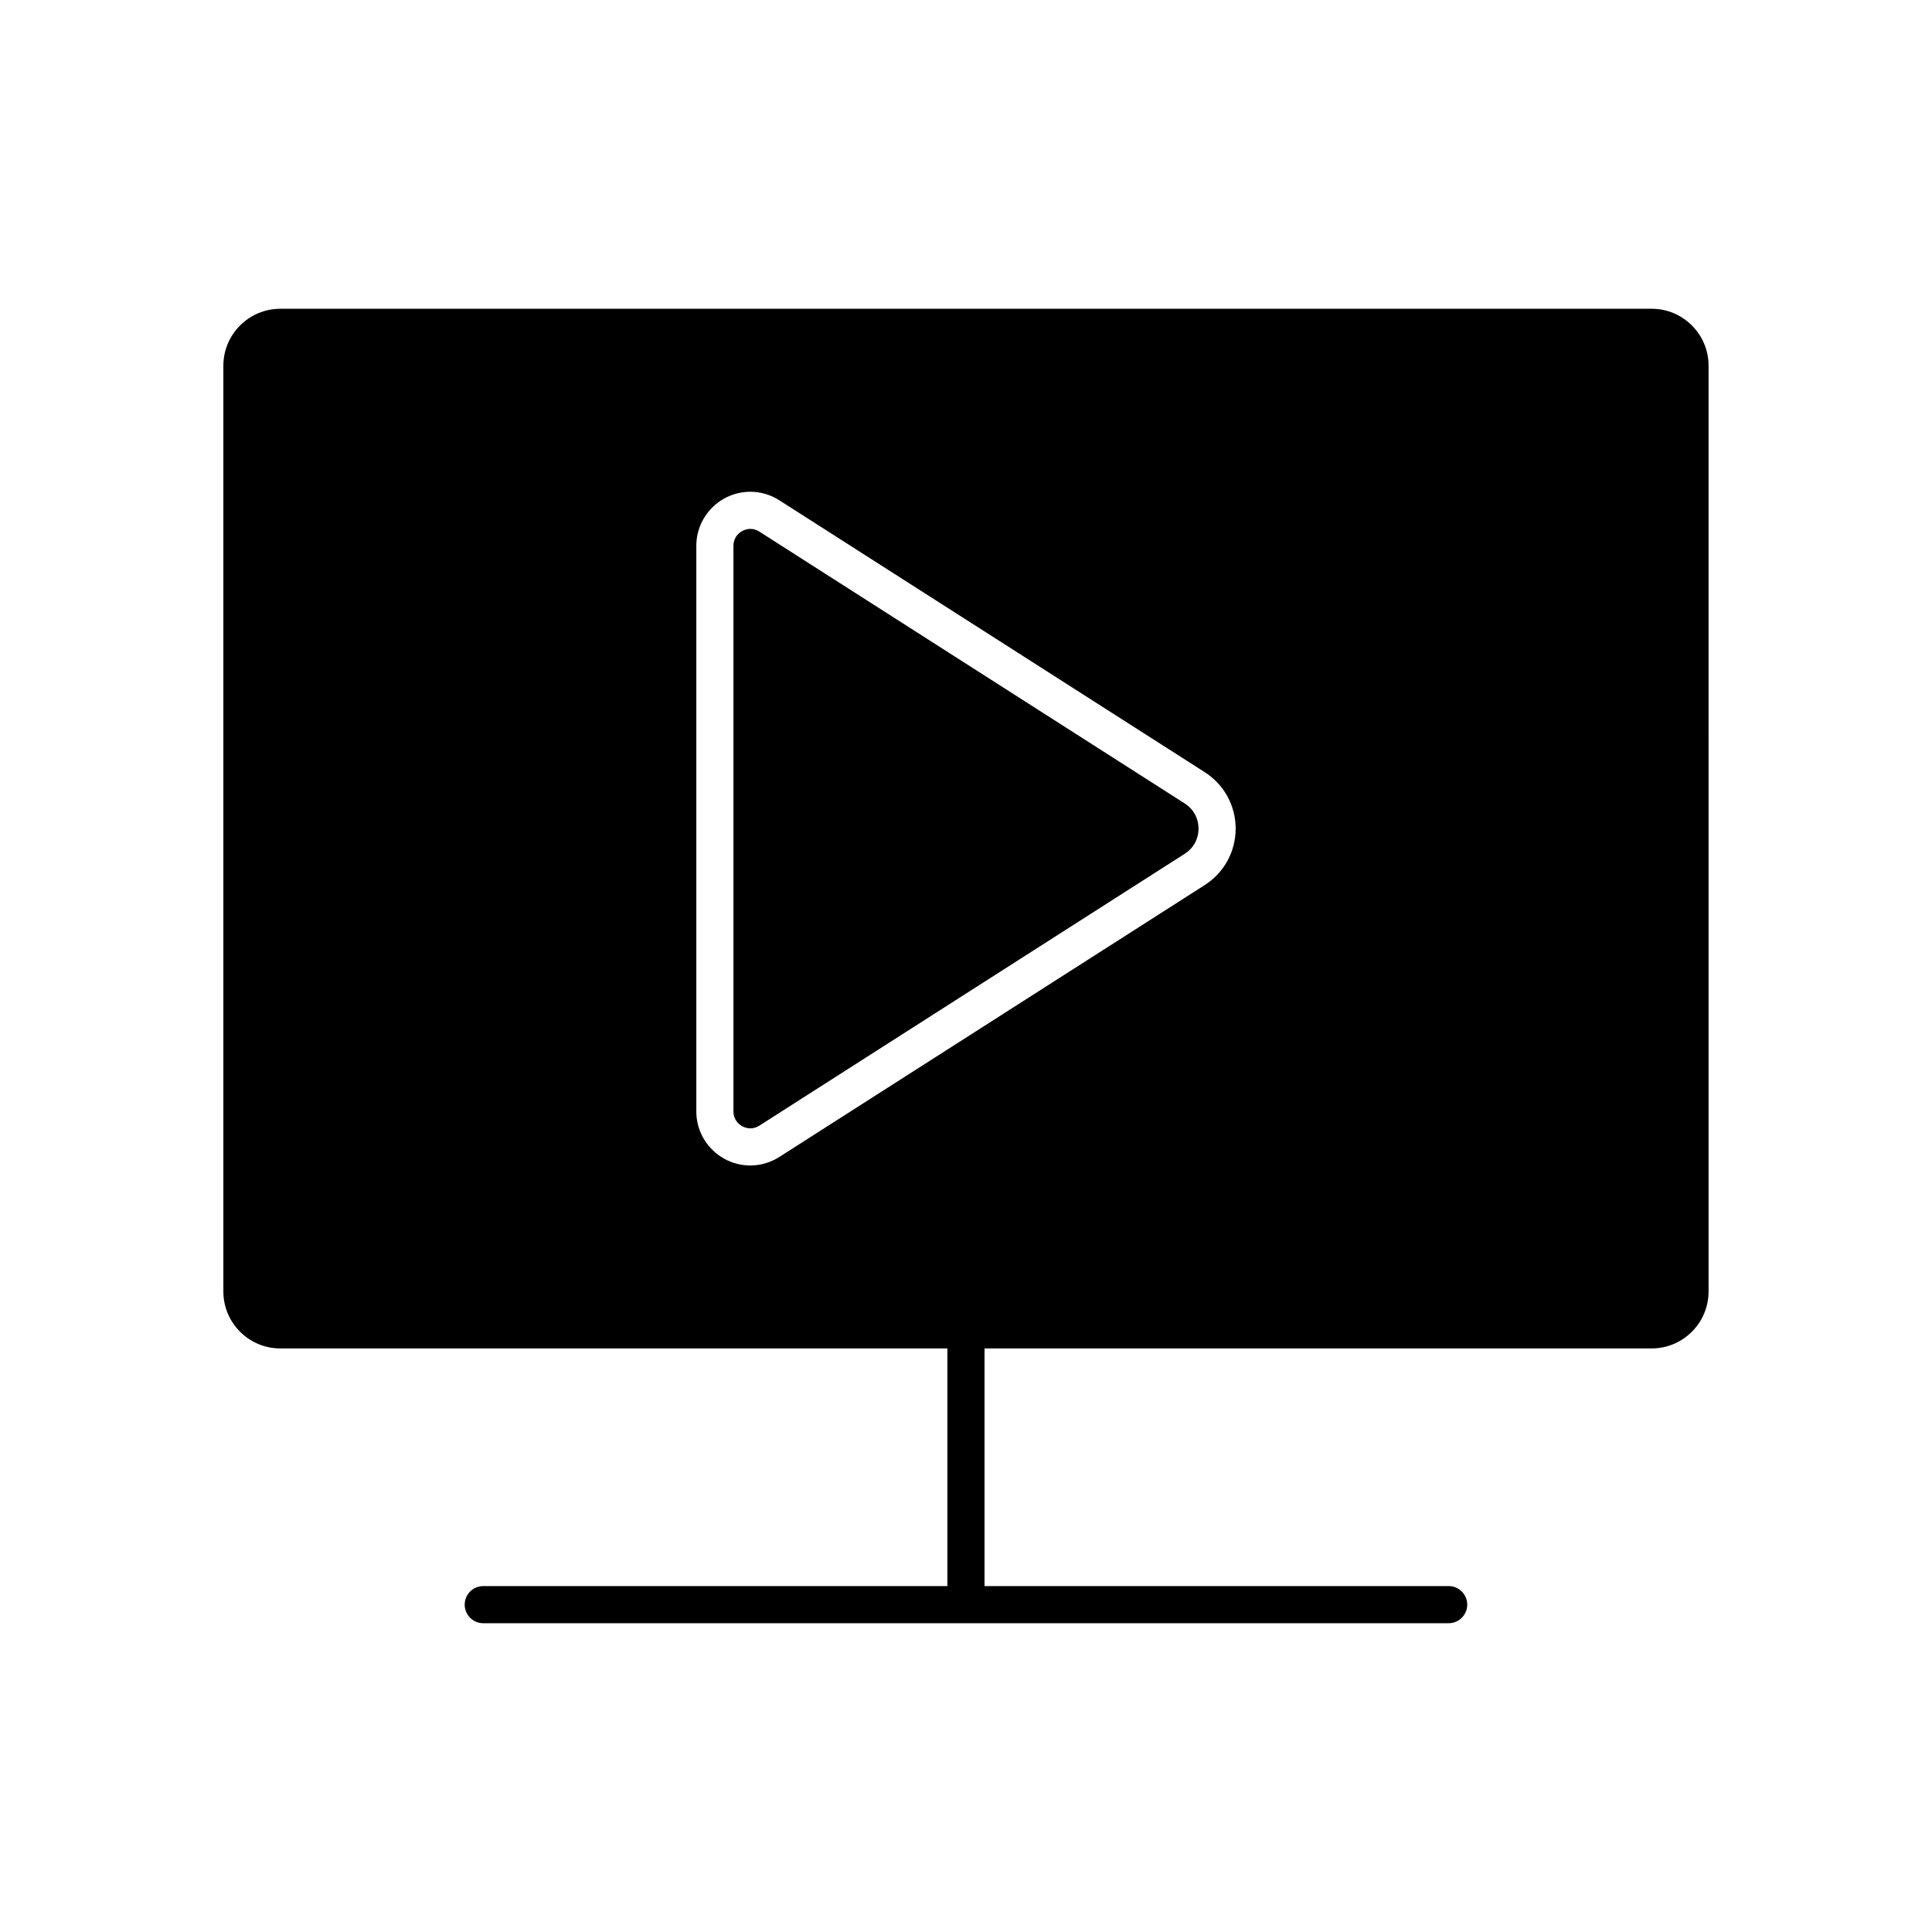 <?xml version="1.0" encoding="UTF-8"?>
<!-- Uploaded to: ICON Repo, www.iconrepo.com, Generator: ICON Repo Mixer Tools -->
<svg fill="#000000" width="800px" height="800px" version="1.1" viewBox="144 144 512 512" xmlns="http://www.w3.org/2000/svg">
 <g>
  <path d="m457.97 356.93-112.73-72.047c-0.746-0.477-1.547-0.719-2.383-0.719-2.156 0-4.488 1.715-4.488 4.481v149.9c0 2.766 2.328 4.481 4.488 4.481 0.836 0 1.637-0.242 2.383-0.719l112.73-72.047c2.32-1.484 3.648-3.914 3.648-6.664s-1.328-5.184-3.648-6.664z"/>
  <path d="m581.71 225.83h-363.43c-8.32 0-15.086 6.769-15.086 15.09v245.34c0 8.32 6.766 15.09 15.086 15.09h176.79v62.977h-123c-2.719 0-4.922 2.203-4.922 4.922s2.203 4.922 4.922 4.922h255.84c2.719 0 4.922-2.203 4.922-4.922s-2.203-4.922-4.922-4.922h-123v-62.977h176.79c8.32 0 15.086-6.769 15.086-15.086l0.004-245.35c0-8.32-6.769-15.09-15.09-15.09zm-118.44 152.72-112.73 72.047c-2.32 1.484-4.977 2.266-7.68 2.266-7.898 0-14.328-6.422-14.328-14.32v-149.9c0-7.894 6.426-14.32 14.328-14.32 2.703 0 5.359 0.785 7.68 2.266l112.73 72.047c5.129 3.277 8.191 8.871 8.191 14.957-0.004 6.086-3.062 11.68-8.191 14.957z"/>
 </g>
</svg>